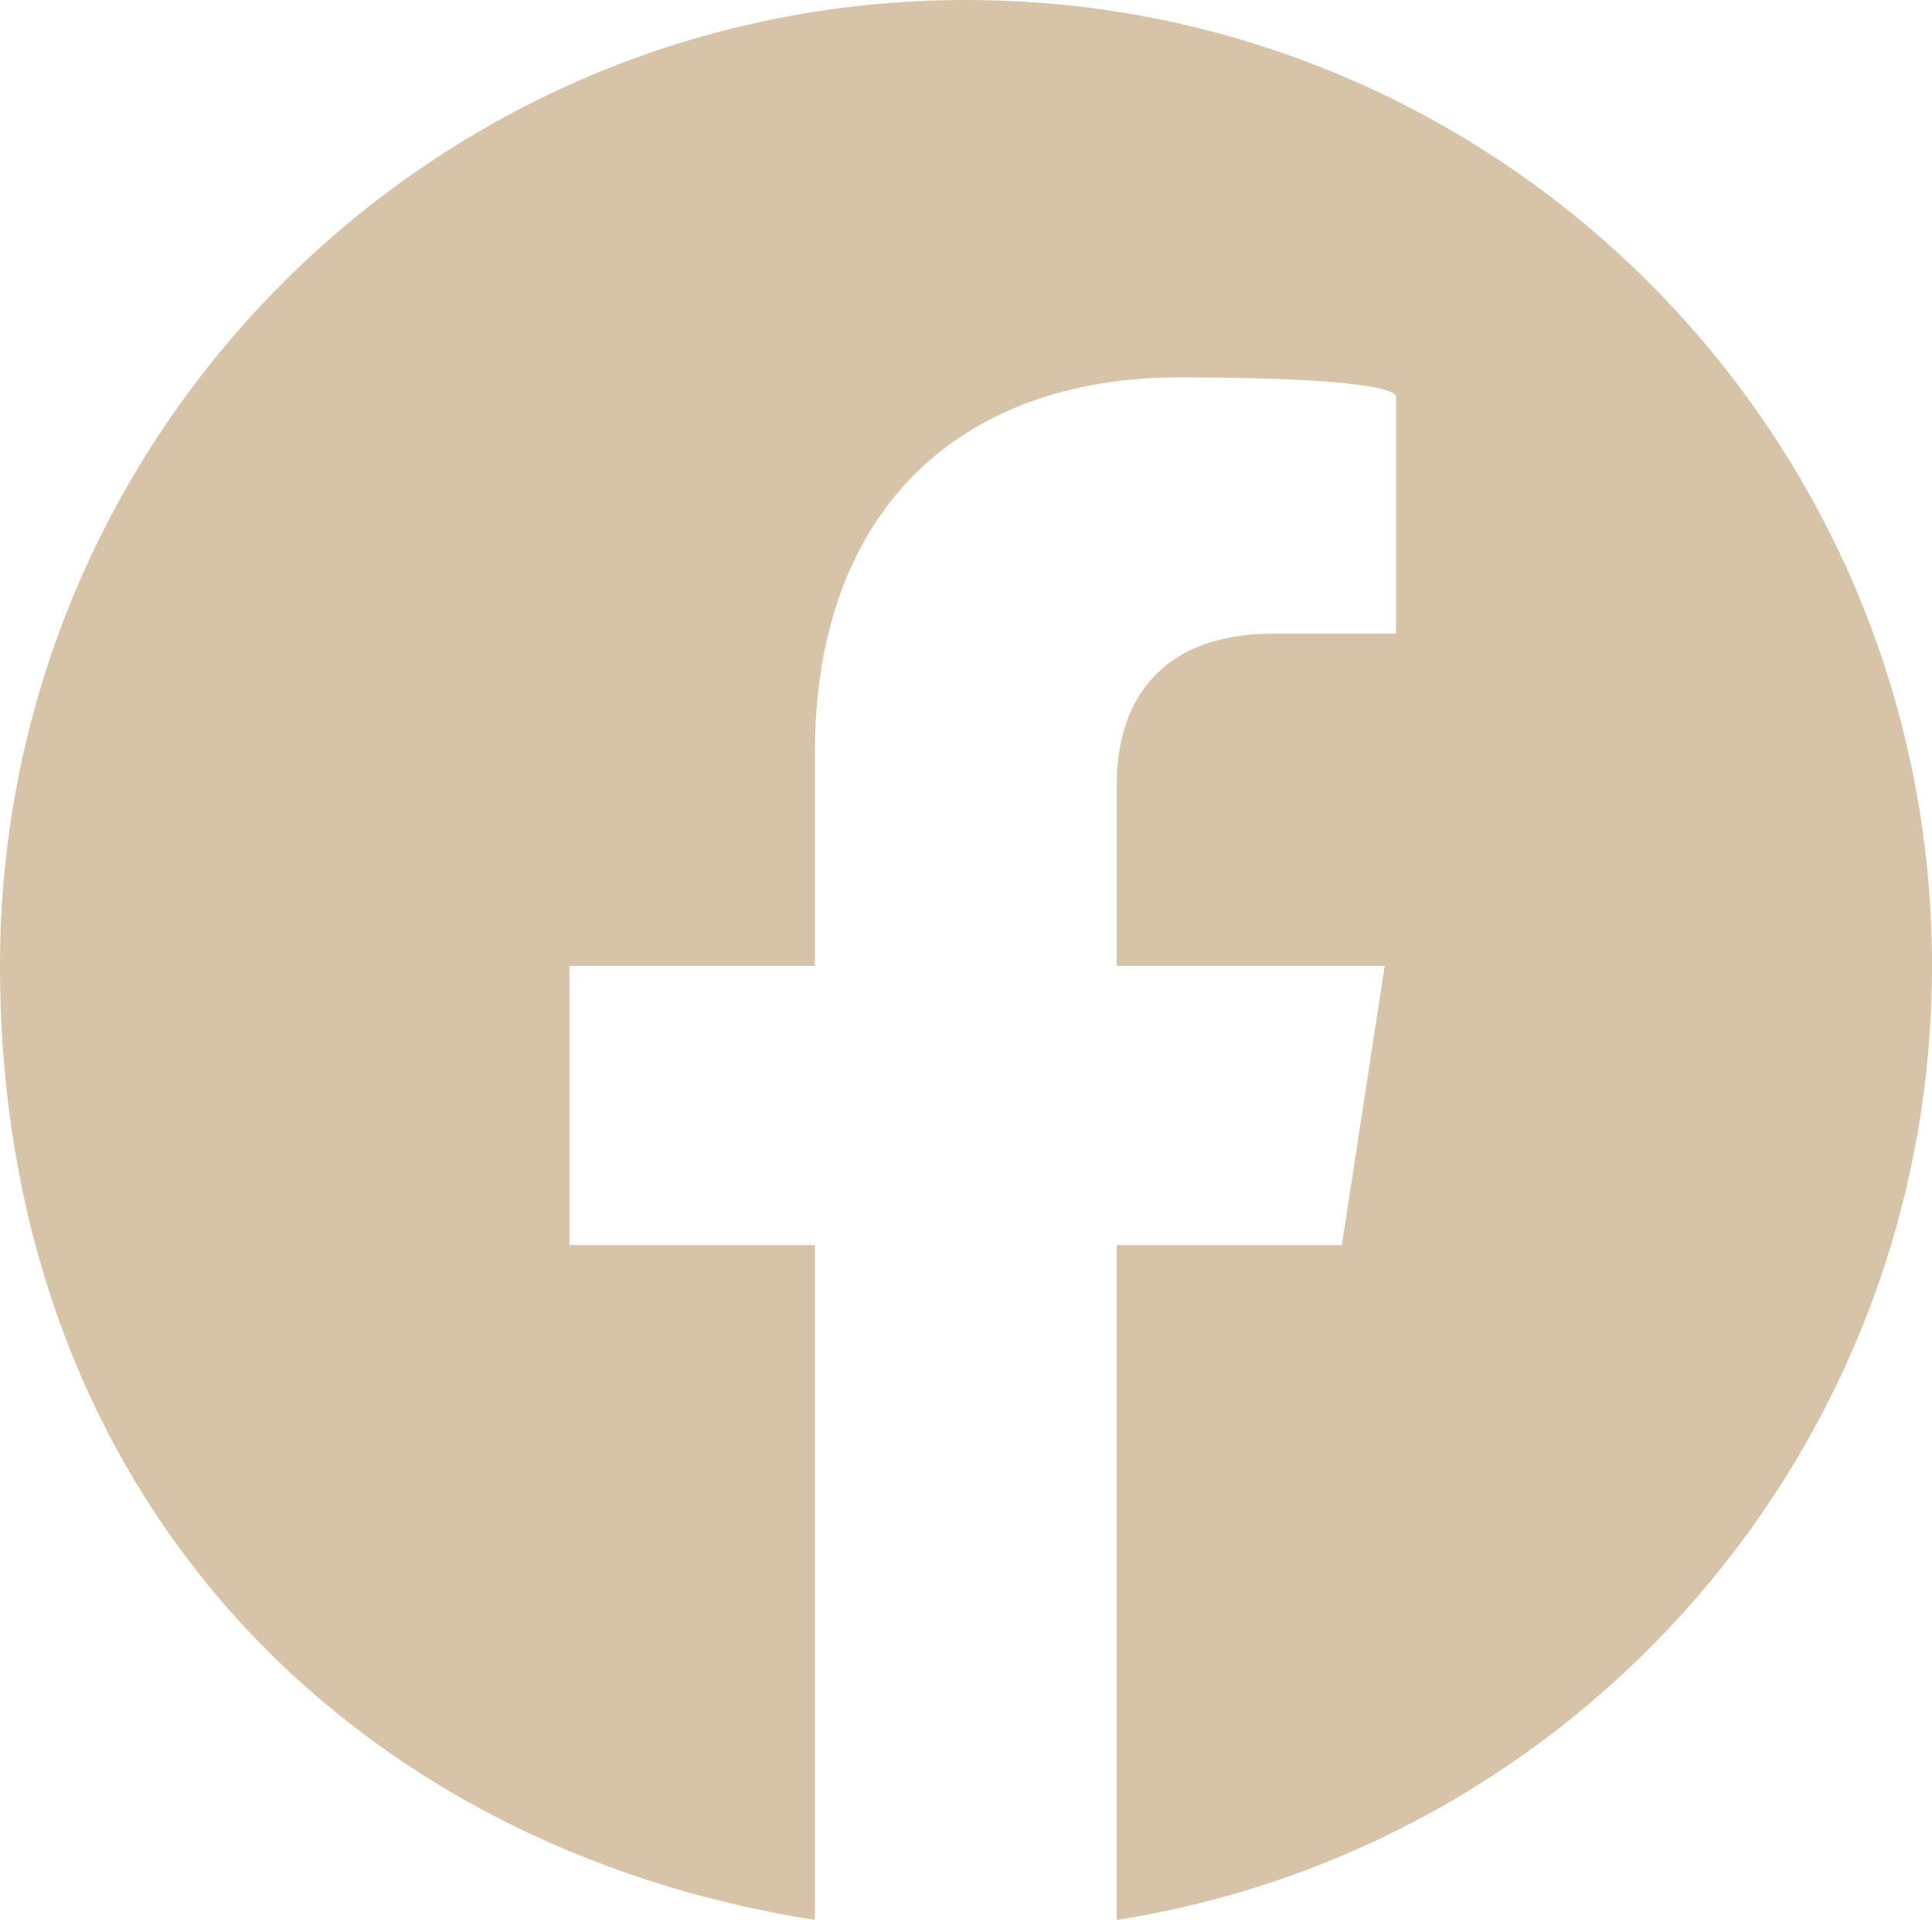 <?xml version="1.0" encoding="UTF-8"?>
<svg id="Layer_1" data-name="Layer 1" xmlns="http://www.w3.org/2000/svg" version="1.1" viewBox="0 0 496 493">
  <defs>
    <style>
      .cls-1 {
        fill: #d7c3a7;
        stroke-width: 0px;
      }
    </style>
  </defs>
  <path class="cls-1" d="M496,248C496,111,385,0,248,0S0,111,0,248s90.7,226.4,209.2,245v-173.3h-63v-71.7h63v-54.6c0-62.2,37-96.5,93.7-96.5s55.5,4.8,55.5,4.8v61h-31.3c-30.8,0-40.4,19.1-40.4,38.7v46.6h68.8l-11,71.7h-57.8v173.3c118.6-18.6,209.3-121.2,209.3-245Z"/>
</svg>